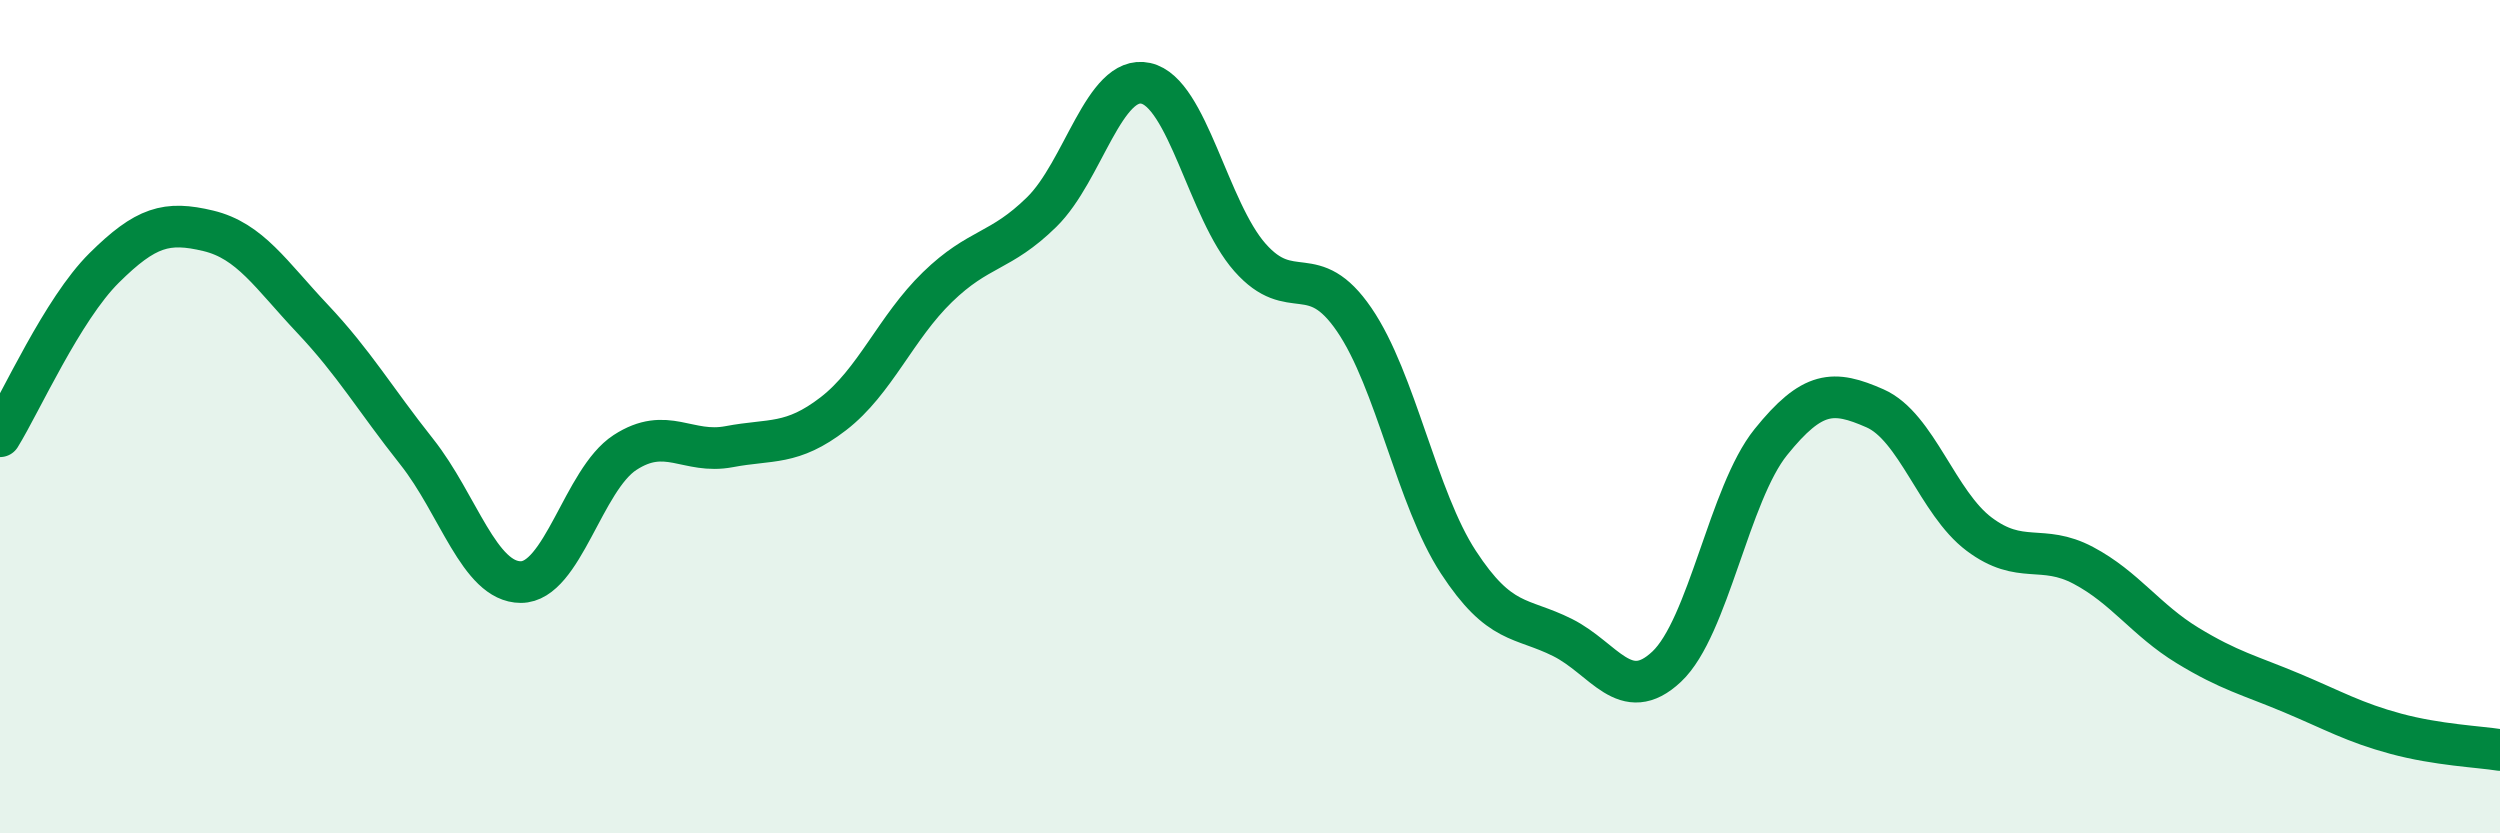 
    <svg width="60" height="20" viewBox="0 0 60 20" xmlns="http://www.w3.org/2000/svg">
      <path
        d="M 0,10.47 C 0.5,9.66 1.5,7.42 2.5,6.43 C 3.5,5.44 4,5.3 5,5.54 C 6,5.78 6.5,6.59 7.5,7.65 C 8.5,8.71 9,9.58 10,10.84 C 11,12.1 11.5,13.97 12.5,13.97 C 13.5,13.97 14,11.51 15,10.86 C 16,10.21 16.5,10.91 17.5,10.72 C 18.5,10.53 19,10.7 20,9.93 C 21,9.16 21.5,7.86 22.5,6.89 C 23.5,5.92 24,6.07 25,5.09 C 26,4.11 26.5,1.78 27.5,2 C 28.5,2.22 29,5.05 30,6.18 C 31,7.31 31.5,6.21 32.5,7.67 C 33.5,9.13 34,11.96 35,13.49 C 36,15.02 36.5,14.8 37.5,15.3 C 38.5,15.8 39,16.94 40,16 C 41,15.06 41.5,11.85 42.5,10.61 C 43.5,9.37 44,9.36 45,9.8 C 46,10.24 46.5,12.07 47.5,12.82 C 48.5,13.57 49,13.04 50,13.57 C 51,14.1 51.5,14.88 52.5,15.49 C 53.5,16.1 54,16.21 55,16.63 C 56,17.05 56.5,17.34 57.5,17.61 C 58.5,17.88 59.5,17.92 60,18L60 20L0 20Z"
        fill="#008740"
        opacity="0.1"
        stroke-linecap="round"
        stroke-linejoin="round"
      />
      <path
        d="M 0,10.47 C 0.5,9.66 1.5,7.42 2.5,6.43 C 3.5,5.44 4,5.3 5,5.54 C 6,5.78 6.5,6.59 7.5,7.65 C 8.5,8.71 9,9.58 10,10.84 C 11,12.1 11.5,13.97 12.5,13.97 C 13.5,13.97 14,11.51 15,10.86 C 16,10.21 16.5,10.91 17.5,10.72 C 18.5,10.53 19,10.7 20,9.93 C 21,9.16 21.5,7.86 22.5,6.89 C 23.5,5.92 24,6.07 25,5.09 C 26,4.11 26.5,1.78 27.5,2 C 28.5,2.22 29,5.05 30,6.18 C 31,7.31 31.5,6.21 32.5,7.67 C 33.5,9.13 34,11.96 35,13.49 C 36,15.02 36.5,14.8 37.5,15.3 C 38.5,15.8 39,16.94 40,16 C 41,15.06 41.5,11.85 42.5,10.61 C 43.5,9.37 44,9.36 45,9.8 C 46,10.24 46.5,12.07 47.5,12.82 C 48.5,13.57 49,13.04 50,13.57 C 51,14.1 51.5,14.88 52.5,15.49 C 53.5,16.1 54,16.21 55,16.63 C 56,17.05 56.5,17.34 57.5,17.61 C 58.5,17.88 59.5,17.92 60,18"
        stroke="#008740"
        stroke-width="1"
        fill="none"
        stroke-linecap="round"
        stroke-linejoin="round"
      />
    </svg>
  
